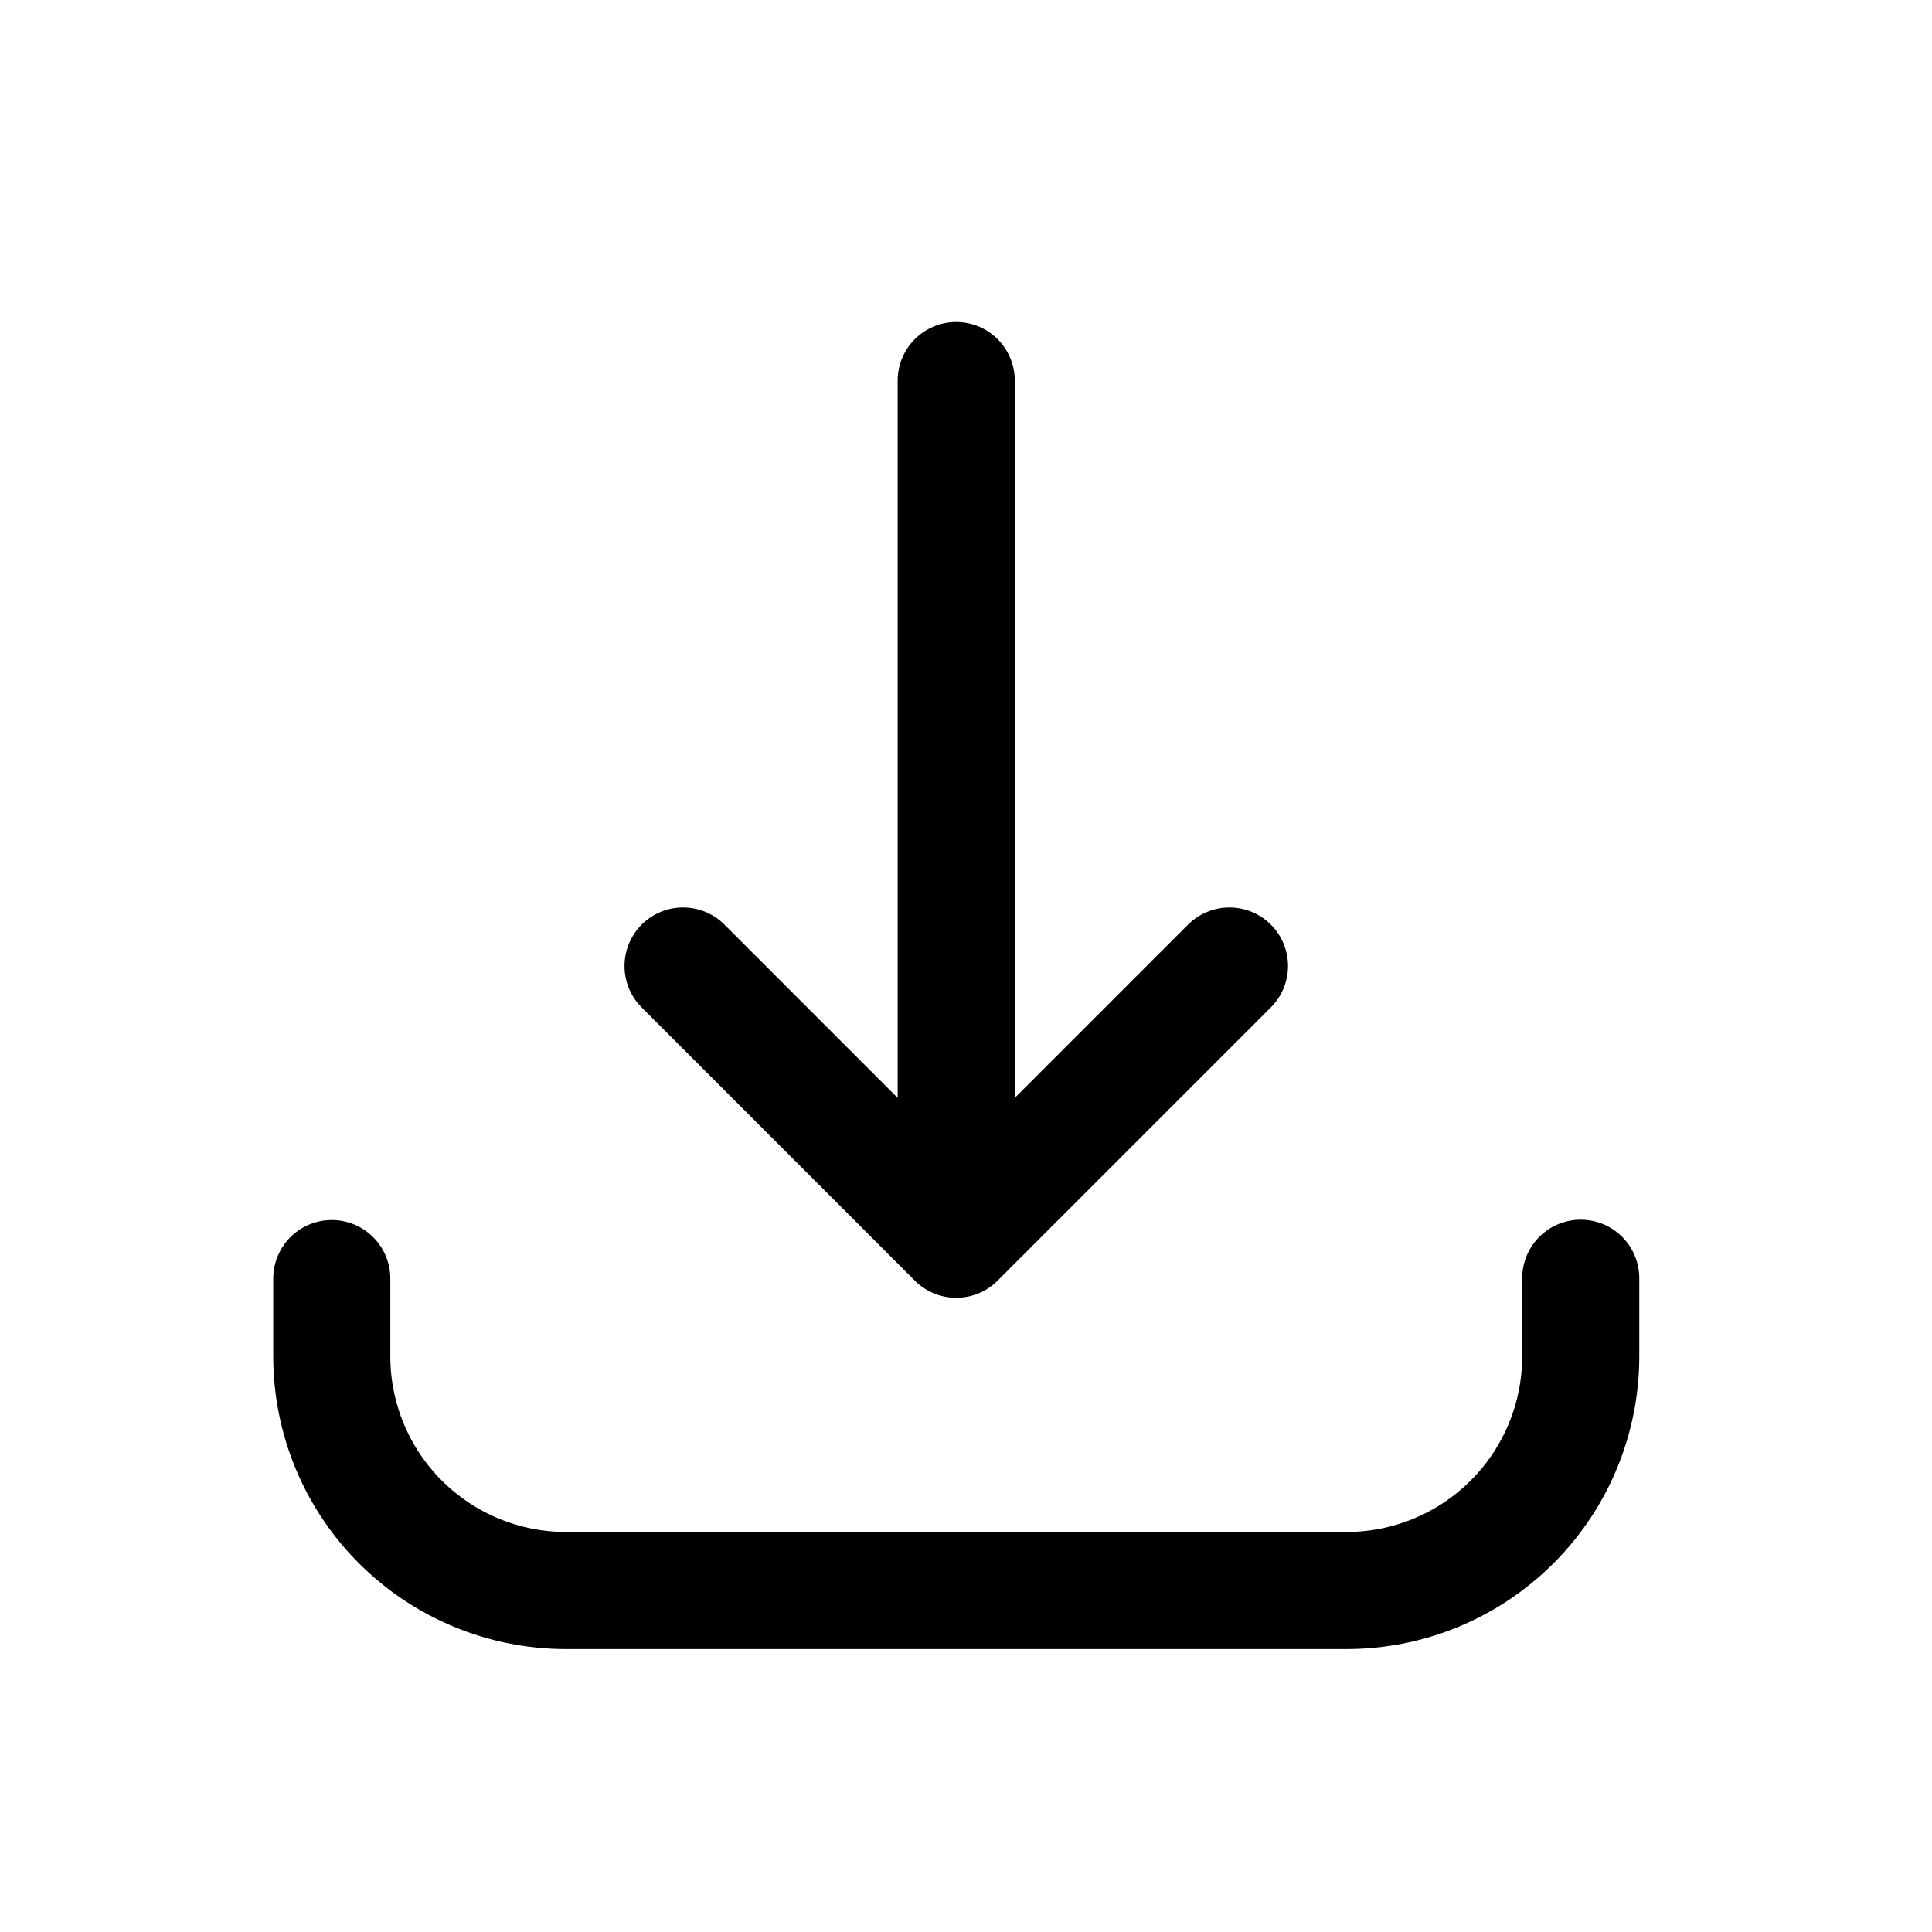 <svg width="33" height="33" viewBox="0 0 33 33" fill="none" xmlns="http://www.w3.org/2000/svg">
<path d="M5.667 21.839V23.167C5.667 24.227 6.088 25.245 6.838 25.995C7.588 26.745 8.606 27.167 9.667 27.167H23C24.061 27.167 25.078 26.745 25.828 25.995C26.579 25.245 27 24.227 27 23.167V21.833M16.333 6.5V21.167M16.333 21.167L21 16.5M16.333 21.167L11.667 16.5" stroke="#000" stroke-width="2" stroke-linecap="round" stroke-linejoin="round"/>
</svg>
